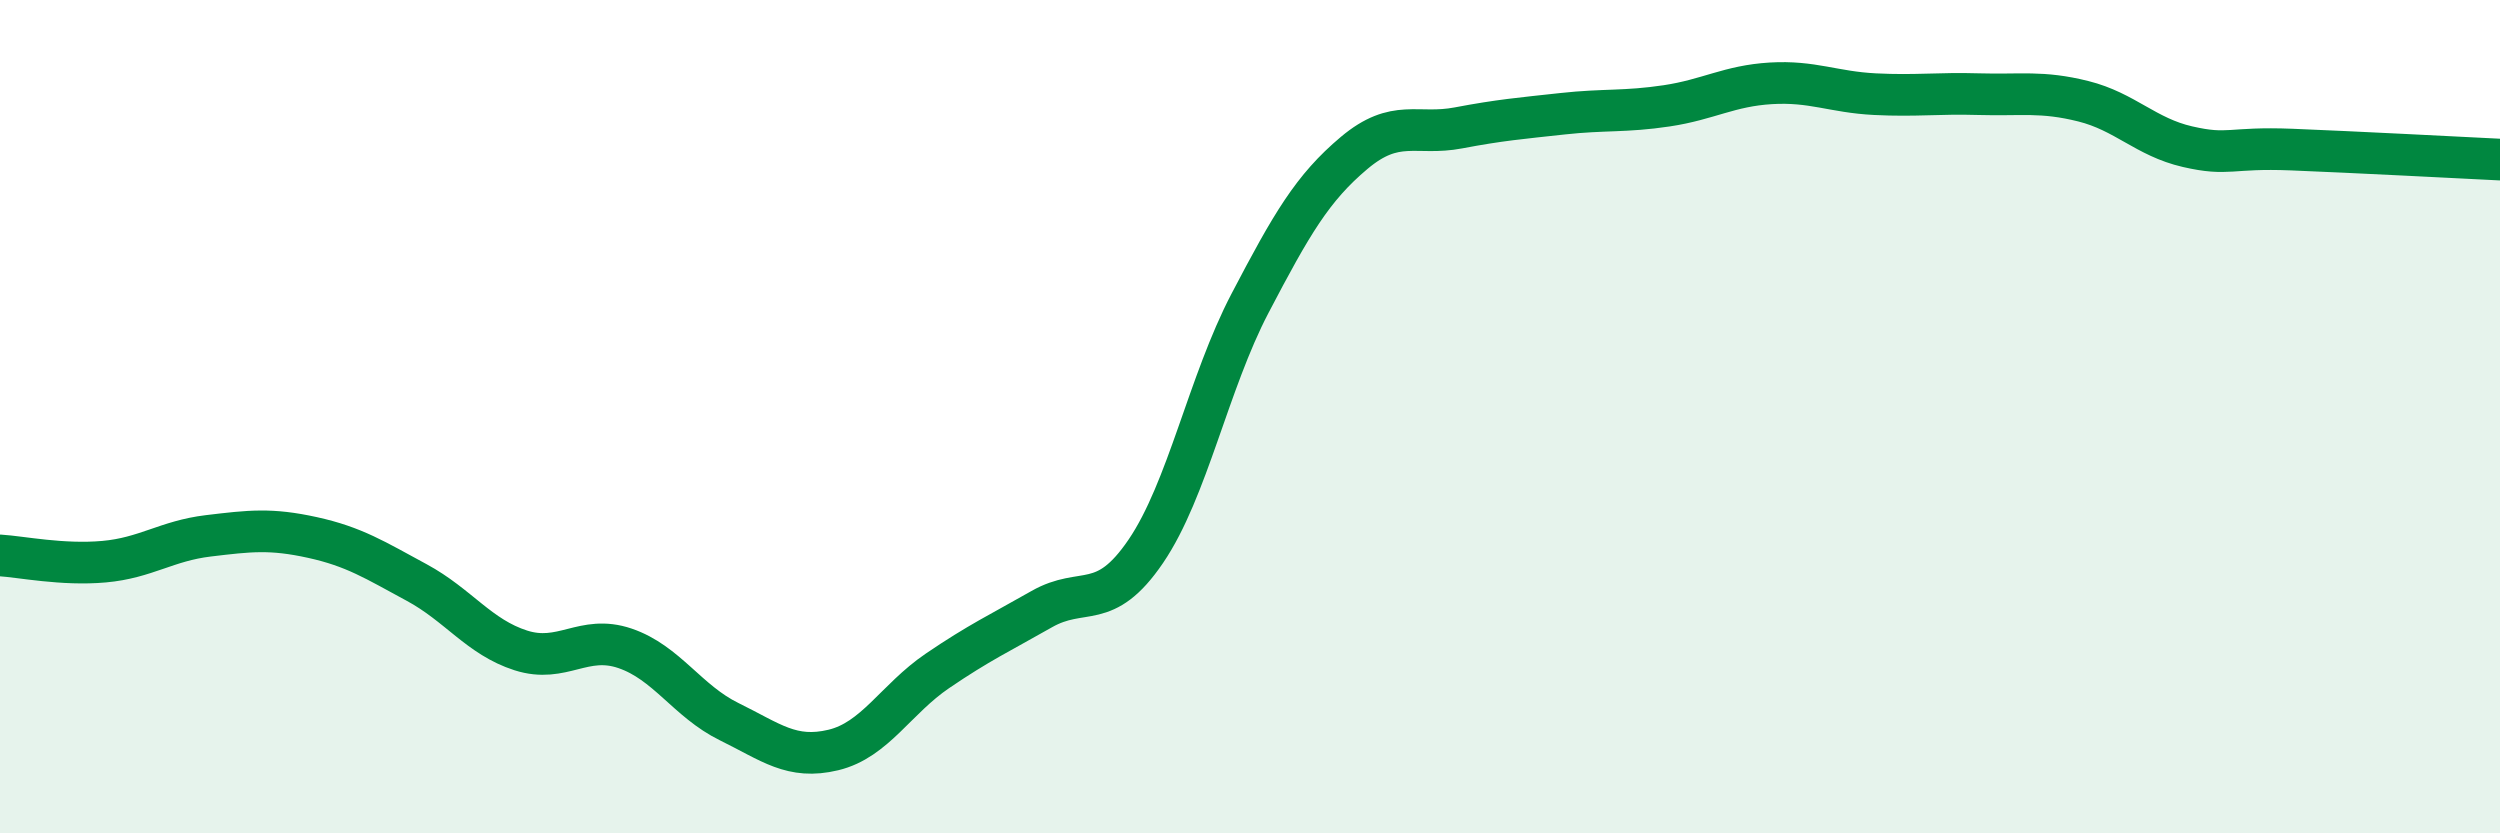 
    <svg width="60" height="20" viewBox="0 0 60 20" xmlns="http://www.w3.org/2000/svg">
      <path
        d="M 0,13.33 C 0.5,13.36 1.5,13.57 2.5,13.48 C 3.5,13.39 4,12.98 5,12.86 C 6,12.74 6.5,12.68 7.5,12.9 C 8.5,13.12 9,13.44 10,13.98 C 11,14.52 11.5,15.29 12.5,15.61 C 13.5,15.93 14,15.22 15,15.56 C 16,15.9 16.5,16.83 17.5,17.32 C 18.5,17.81 19,18.24 20,18 C 21,17.76 21.5,16.78 22.5,16.1 C 23.5,15.42 24,15.19 25,14.62 C 26,14.05 26.5,14.7 27.5,13.23 C 28.5,11.76 29,9.19 30,7.28 C 31,5.37 31.5,4.51 32.5,3.67 C 33.5,2.83 34,3.26 35,3.07 C 36,2.88 36.5,2.84 37.5,2.73 C 38.5,2.62 39,2.69 40,2.54 C 41,2.39 41.5,2.06 42.5,2 C 43.5,1.94 44,2.21 45,2.26 C 46,2.31 46.5,2.23 47.5,2.26 C 48.5,2.29 49,2.18 50,2.43 C 51,2.68 51.5,3.29 52.5,3.52 C 53.5,3.75 53.5,3.53 55,3.59 C 56.5,3.65 59,3.78 60,3.83L60 20L0 20Z"
        fill="#008740"
        opacity="0.1"
        stroke-linecap="round"
        stroke-linejoin="round"
      />
      <path
        d="M 0,13.33 C 0.5,13.36 1.5,13.57 2.5,13.48 C 3.5,13.39 4,12.98 5,12.86 C 6,12.74 6.5,12.68 7.5,12.9 C 8.5,13.12 9,13.44 10,13.98 C 11,14.52 11.5,15.29 12.5,15.61 C 13.5,15.93 14,15.22 15,15.56 C 16,15.9 16.5,16.83 17.5,17.32 C 18.5,17.81 19,18.24 20,18 C 21,17.76 21.5,16.78 22.5,16.1 C 23.5,15.42 24,15.19 25,14.62 C 26,14.05 26.5,14.7 27.5,13.23 C 28.5,11.76 29,9.19 30,7.28 C 31,5.37 31.5,4.51 32.5,3.67 C 33.5,2.83 34,3.26 35,3.07 C 36,2.88 36.5,2.84 37.5,2.73 C 38.5,2.62 39,2.69 40,2.54 C 41,2.39 41.5,2.06 42.5,2 C 43.5,1.94 44,2.21 45,2.26 C 46,2.31 46.5,2.23 47.5,2.26 C 48.5,2.29 49,2.18 50,2.43 C 51,2.68 51.5,3.29 52.5,3.52 C 53.5,3.75 53.5,3.53 55,3.59 C 56.5,3.65 59,3.78 60,3.83"
        stroke="#008740"
        stroke-width="1"
        fill="none"
        stroke-linecap="round"
        stroke-linejoin="round"
      />
    </svg>
  